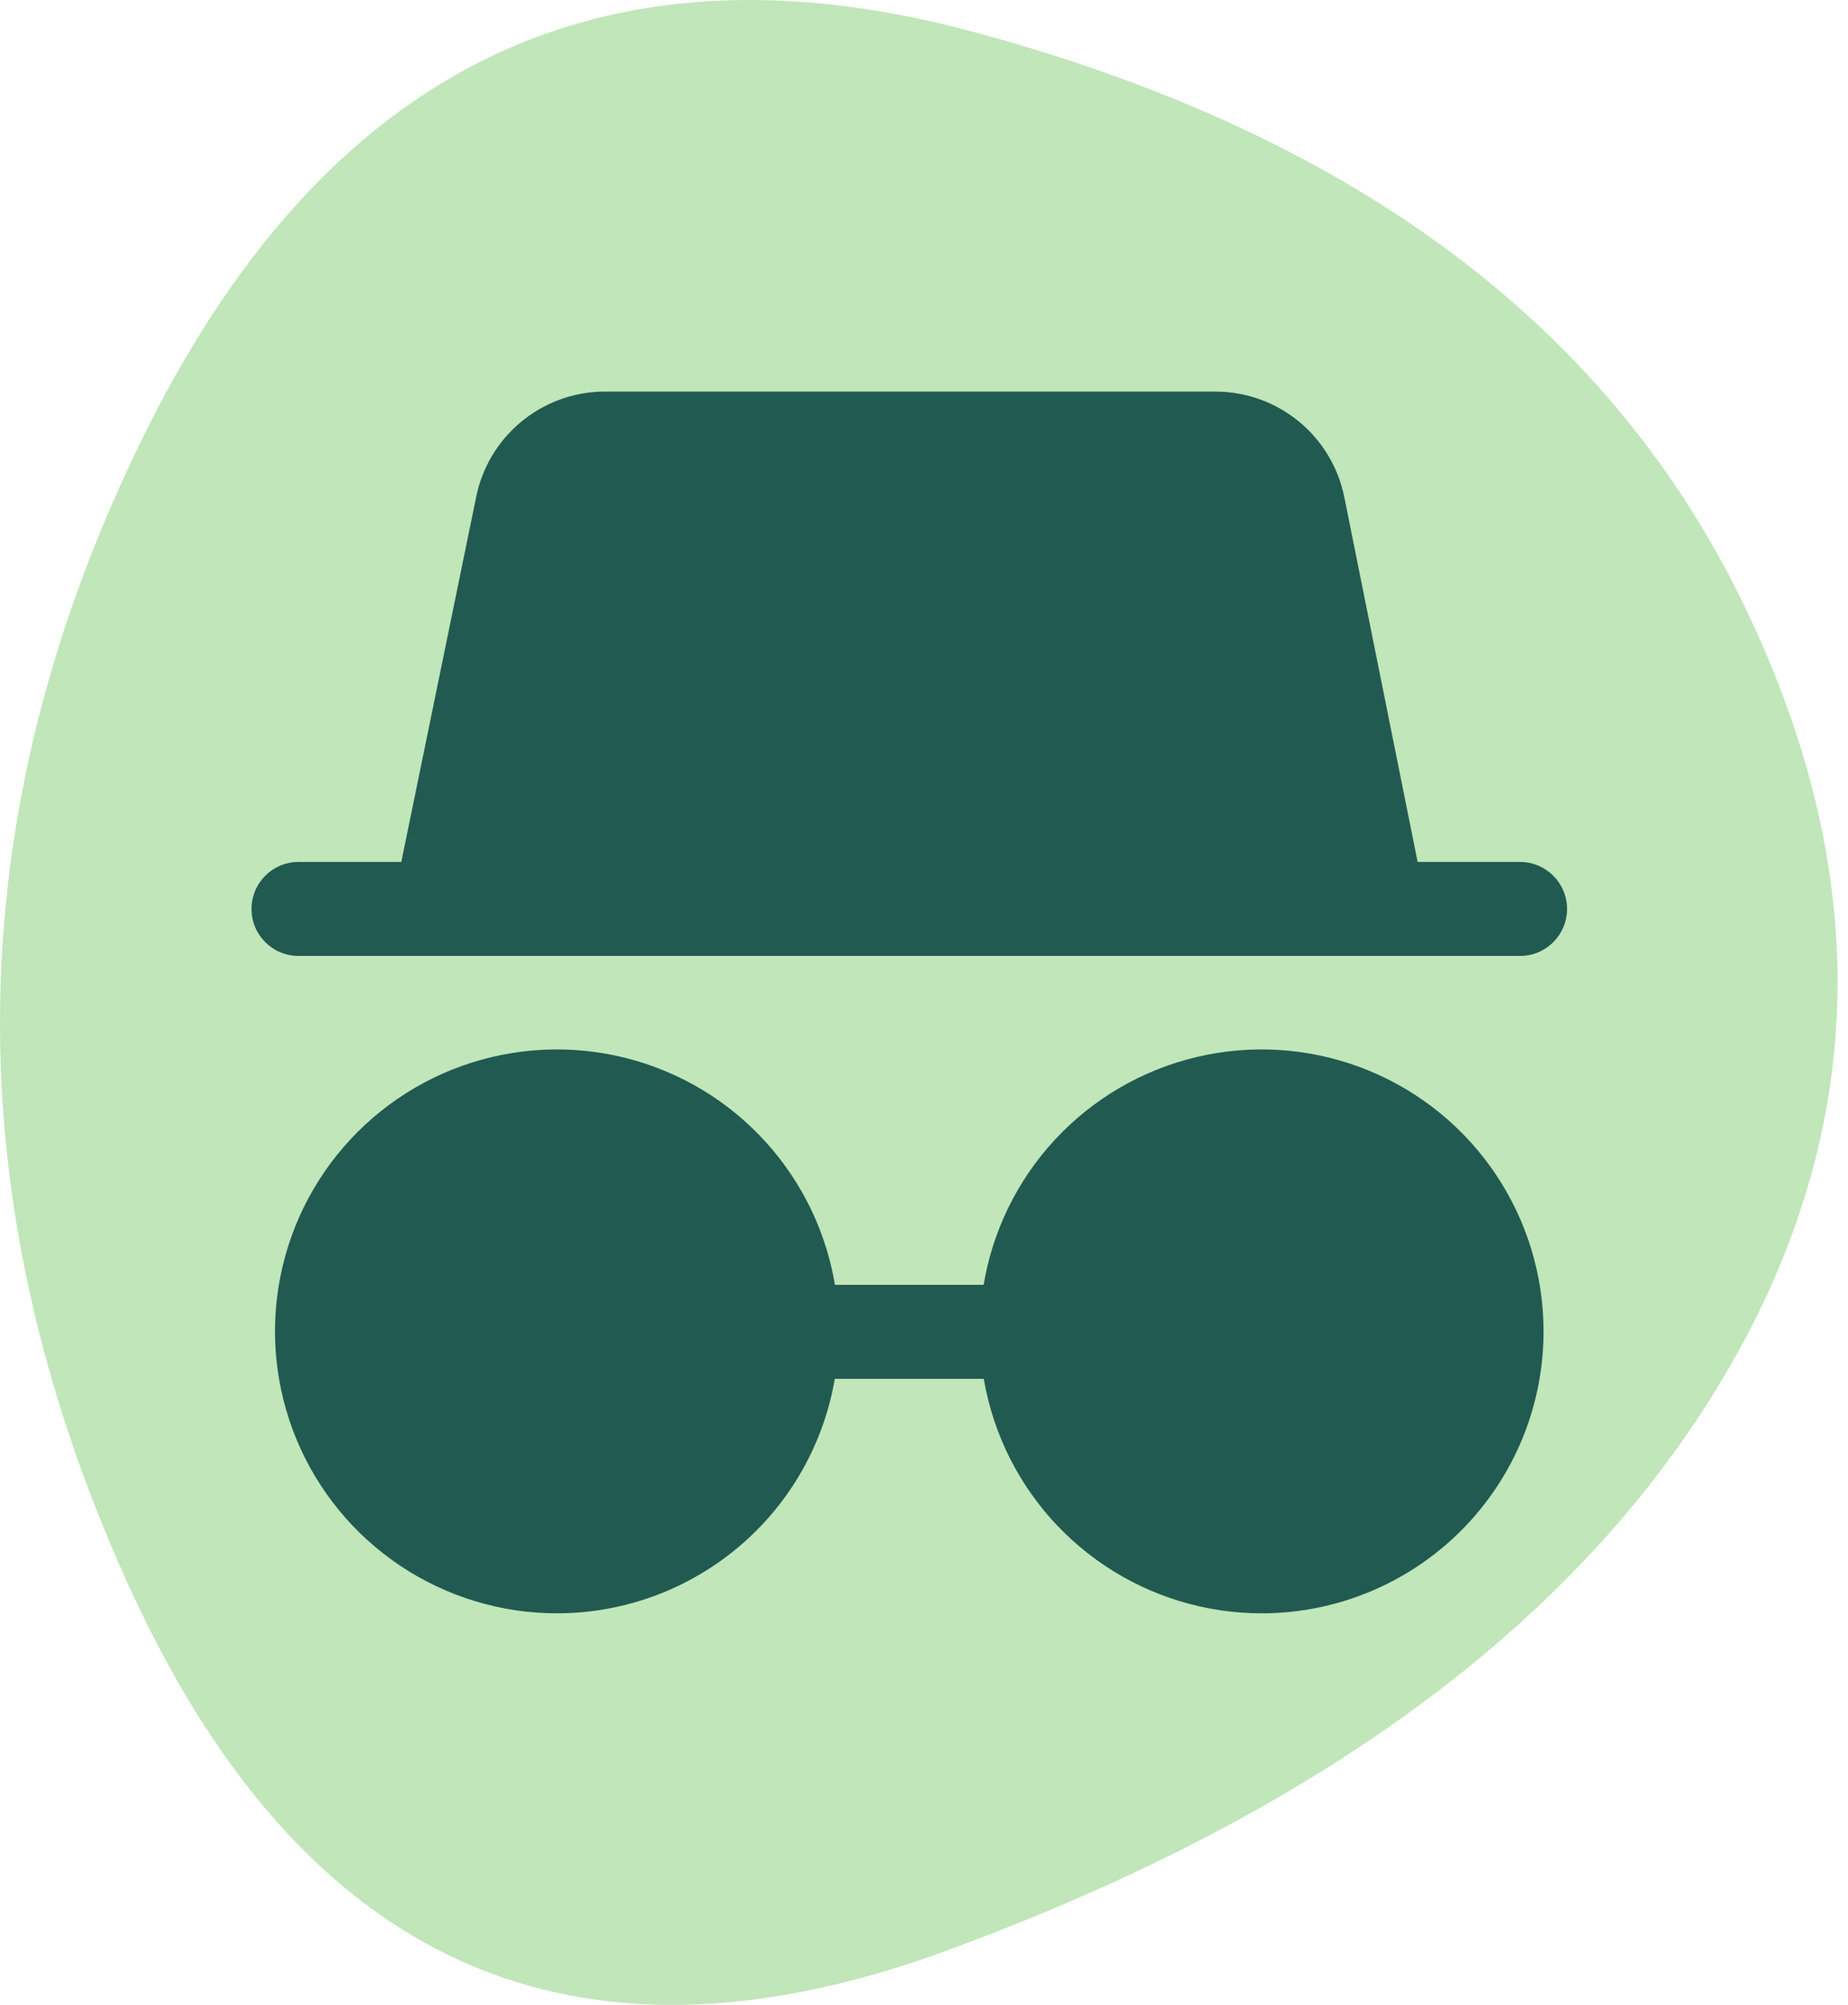 <svg width="59" height="64" viewBox="0 0 59 64" fill="none" xmlns="http://www.w3.org/2000/svg">
<path d="M55.065 43.897C50.413 51.772 42.126 57.898 30.205 62.273C18.284 66.648 9.561 62.71 4.037 50.459C-1.487 38.209 -1.342 26.103 4.473 14.144C10.288 2.185 19.157 -2.19 31.078 1.018C42.999 4.227 51.14 10.206 55.501 18.957C59.862 27.708 59.717 36.021 55.065 43.897Z" fill="#C0E6B9"/>
<path d="M17.78 51.5C16 51.5 14.26 50.972 12.78 49.983C11.3 48.994 10.146 47.589 9.465 45.944C8.784 44.3 8.605 42.49 8.953 40.744C9.3 38.998 10.157 37.395 11.416 36.136C12.675 34.877 14.278 34.02 16.024 33.673C17.77 33.326 19.579 33.504 21.224 34.185C22.869 34.866 24.274 36.02 25.263 37.5C26.252 38.98 26.78 40.72 26.78 42.5C26.78 44.887 25.832 47.176 24.144 48.864C22.456 50.552 20.167 51.5 17.78 51.5ZM17.78 36.5C16.593 36.5 15.433 36.852 14.446 37.511C13.46 38.17 12.691 39.108 12.236 40.204C11.782 41.3 11.664 42.507 11.895 43.67C12.127 44.834 12.698 45.904 13.537 46.743C14.376 47.582 15.445 48.153 16.609 48.385C17.773 48.616 18.98 48.497 20.076 48.043C21.172 47.589 22.109 46.82 22.769 45.833C23.428 44.847 23.78 43.687 23.78 42.5C23.78 40.909 23.148 39.383 22.022 38.257C20.897 37.132 19.371 36.5 17.78 36.5ZM40.28 51.5C38.5 51.5 36.76 50.972 35.28 49.983C33.8 48.994 32.646 47.589 31.965 45.944C31.284 44.3 31.105 42.49 31.453 40.744C31.8 38.998 32.657 37.395 33.916 36.136C35.175 34.877 36.778 34.02 38.524 33.673C40.27 33.326 42.079 33.504 43.724 34.185C45.368 34.866 46.774 36.02 47.763 37.5C48.752 38.98 49.28 40.72 49.28 42.5C49.28 44.887 48.332 47.176 46.644 48.864C44.956 50.552 42.667 51.5 40.28 51.5ZM40.28 36.5C39.093 36.5 37.933 36.852 36.946 37.511C35.96 38.17 35.191 39.108 34.736 40.204C34.282 41.3 34.164 42.507 34.395 43.67C34.627 44.834 35.198 45.904 36.037 46.743C36.876 47.582 37.945 48.153 39.109 48.385C40.273 48.616 41.48 48.497 42.576 48.043C43.672 47.589 44.609 46.82 45.269 45.833C45.928 44.847 46.28 43.687 46.28 42.5C46.28 40.909 45.648 39.383 44.522 38.257C43.397 37.132 41.871 36.5 40.28 36.5Z" fill="#215A51"/>
<path d="M25.28 41.015H32.78V44.015H25.28V41.015Z" fill="#215A51"/>
<path d="M17.78 50.015C21.922 50.015 25.28 46.657 25.28 42.515C25.28 38.373 21.922 35.015 17.78 35.015C13.638 35.015 10.28 38.373 10.28 42.515C10.28 46.657 13.638 50.015 17.78 50.015Z" fill="#215A51"/>
<path d="M40.28 50.015C44.422 50.015 47.78 46.657 47.78 42.515C47.78 38.373 44.422 35.015 40.28 35.015C36.138 35.015 32.78 38.373 32.78 42.515C32.78 46.657 36.138 50.015 40.28 50.015Z" fill="#215A51"/>
<path d="M48.53 27.515H9.53C8.701 27.515 8.03 28.187 8.03 29.015C8.03 29.844 8.701 30.515 9.53 30.515H48.53C49.358 30.515 50.03 29.844 50.03 29.015C50.03 28.187 49.358 27.515 48.53 27.515Z" fill="#215A51"/>
<path d="M45.86 30.5H12.2L15.2 15.875C15.387 14.937 15.89 14.091 16.623 13.478C17.357 12.864 18.278 12.519 19.235 12.5H38.81C39.779 12.502 40.718 12.839 41.467 13.454C42.216 14.069 42.729 14.925 42.92 15.875L45.86 30.5ZM15.86 27.5H42.2L39.98 16.46C39.925 16.19 39.778 15.947 39.565 15.772C39.352 15.598 39.085 15.501 38.81 15.5H19.235C18.959 15.501 18.692 15.598 18.479 15.772C18.266 15.947 18.12 16.19 18.065 16.46L15.86 27.5Z" fill="#215A51"/>
<path d="M44 29H14L16.595 16.175C16.716 15.563 17.045 15.013 17.527 14.616C18.008 14.22 18.611 14.002 19.235 14H38.81C39.434 14.002 40.037 14.22 40.518 14.616C41 15.013 41.329 15.563 41.45 16.175L44 29Z" fill="#215A51"/>
</svg>
